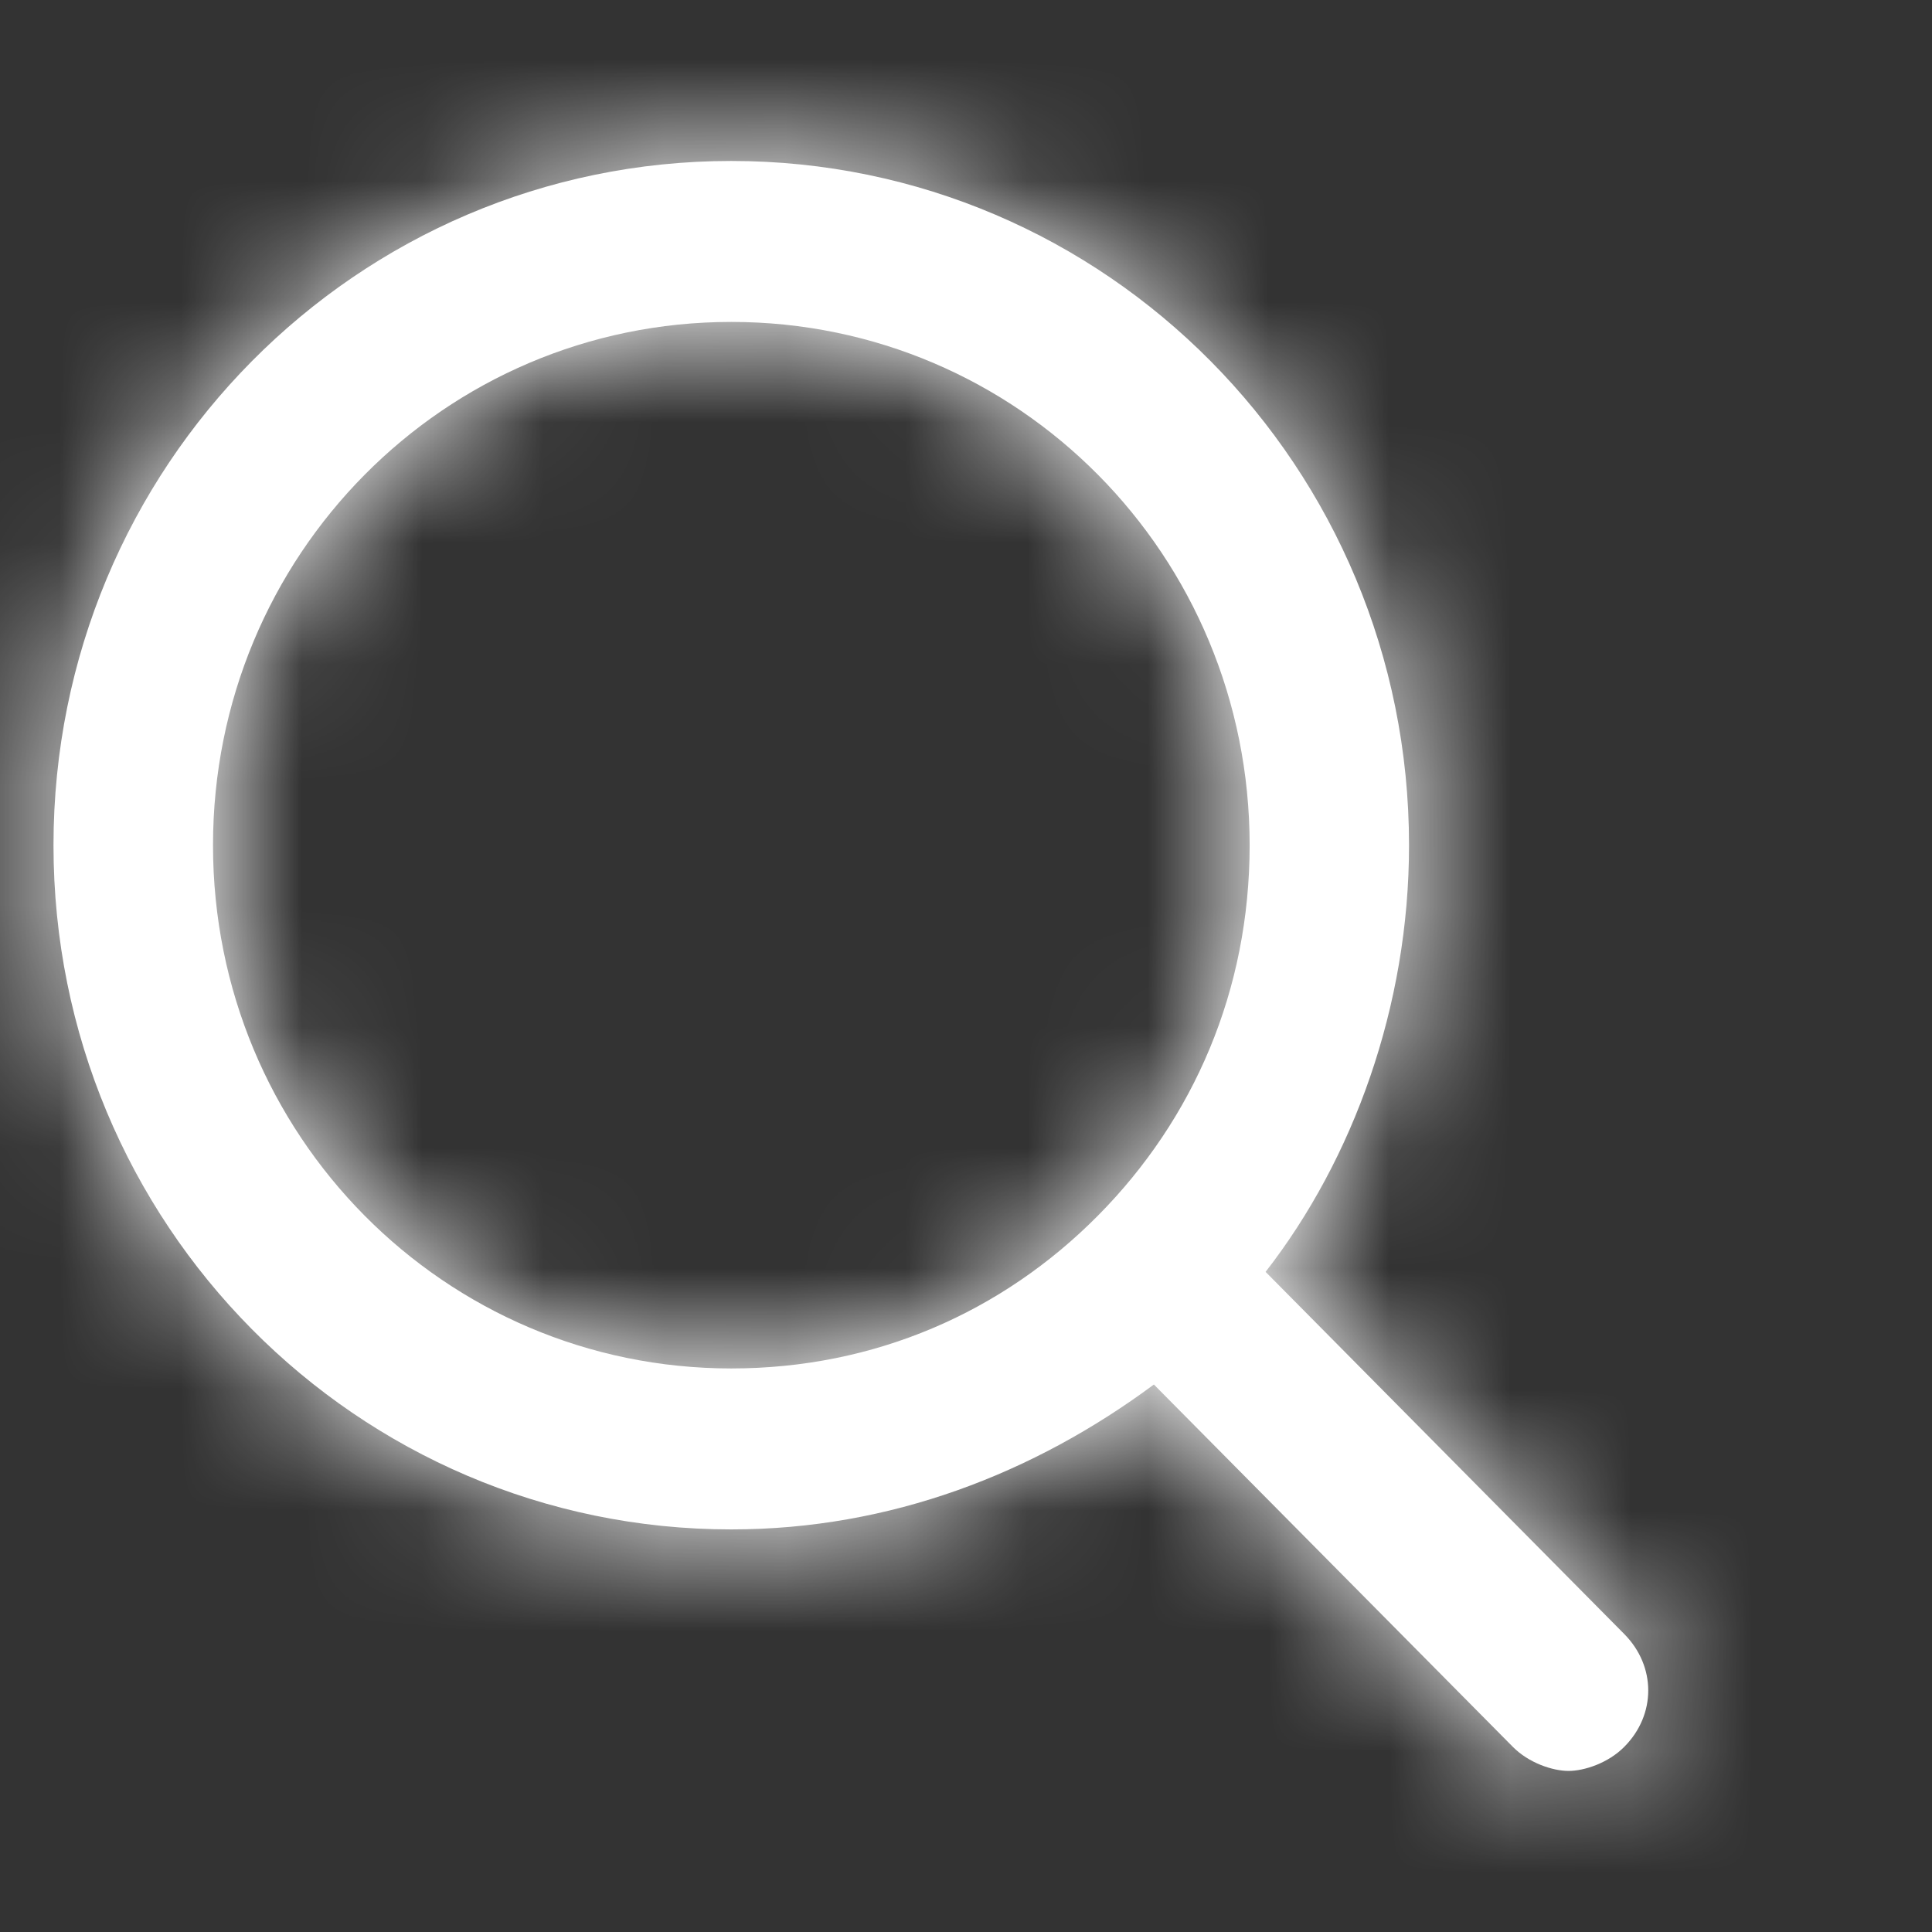 <svg width="16" height="16" viewBox="0 0 16 16" fill="none" xmlns="http://www.w3.org/2000/svg">
<rect x="0" y="0" width="16" height="16" fill="#333333" stroke="none"/>
<path fill-rule="evenodd" clip-rule="evenodd" d="M10.481 10.533L13.452 13.533C13.716 13.8 13.716 14.2 13.452 14.466C13.32 14.6 13.122 14.666 12.99 14.666C12.858 14.666 12.66 14.6 12.528 14.466L9.556 11.466C8.566 12.2 7.377 12.666 6.056 12.666C2.953 12.666 0.443 10.133 0.443 7C0.443 3.866 2.953 1.333 6.056 1.333C9.16 1.333 11.669 3.866 11.669 7C11.669 8.333 11.207 9.6 10.481 10.533ZM6.056 2.666C3.679 2.666 1.764 4.6 1.764 7C1.764 9.4 3.679 11.333 6.056 11.333C7.245 11.333 8.302 10.866 9.094 10.066C9.886 9.266 10.349 8.2 10.349 7C10.349 4.6 8.434 2.666 6.056 2.666Z" fill="white"/>
<mask id="mask0" mask-type="alpha" maskUnits="userSpaceOnUse" x="0" y="1" width="14" height="14">
<path fill-rule="evenodd" clip-rule="evenodd" d="M10.481 10.533L13.452 13.533C13.716 13.8 13.716 14.2 13.452 14.466C13.32 14.6 13.122 14.666 12.99 14.666C12.858 14.666 12.66 14.6 12.528 14.466L9.556 11.466C8.566 12.2 7.377 12.666 6.056 12.666C2.953 12.666 0.443 10.133 0.443 7C0.443 3.866 2.953 1.333 6.056 1.333C9.16 1.333 11.669 3.866 11.669 7C11.669 8.333 11.207 9.6 10.481 10.533ZM6.056 2.666C3.679 2.666 1.764 4.6 1.764 7C1.764 9.4 3.679 11.333 6.056 11.333C7.245 11.333 8.302 10.866 9.094 10.066C9.886 9.266 10.349 8.2 10.349 7C10.349 4.6 8.434 2.666 6.056 2.666Z" fill="white"/>
</mask>
<g mask="url(#mask0)">
<rect x="-0.877" width="15.849" height="16" fill="white"/>
</g>
</svg>
